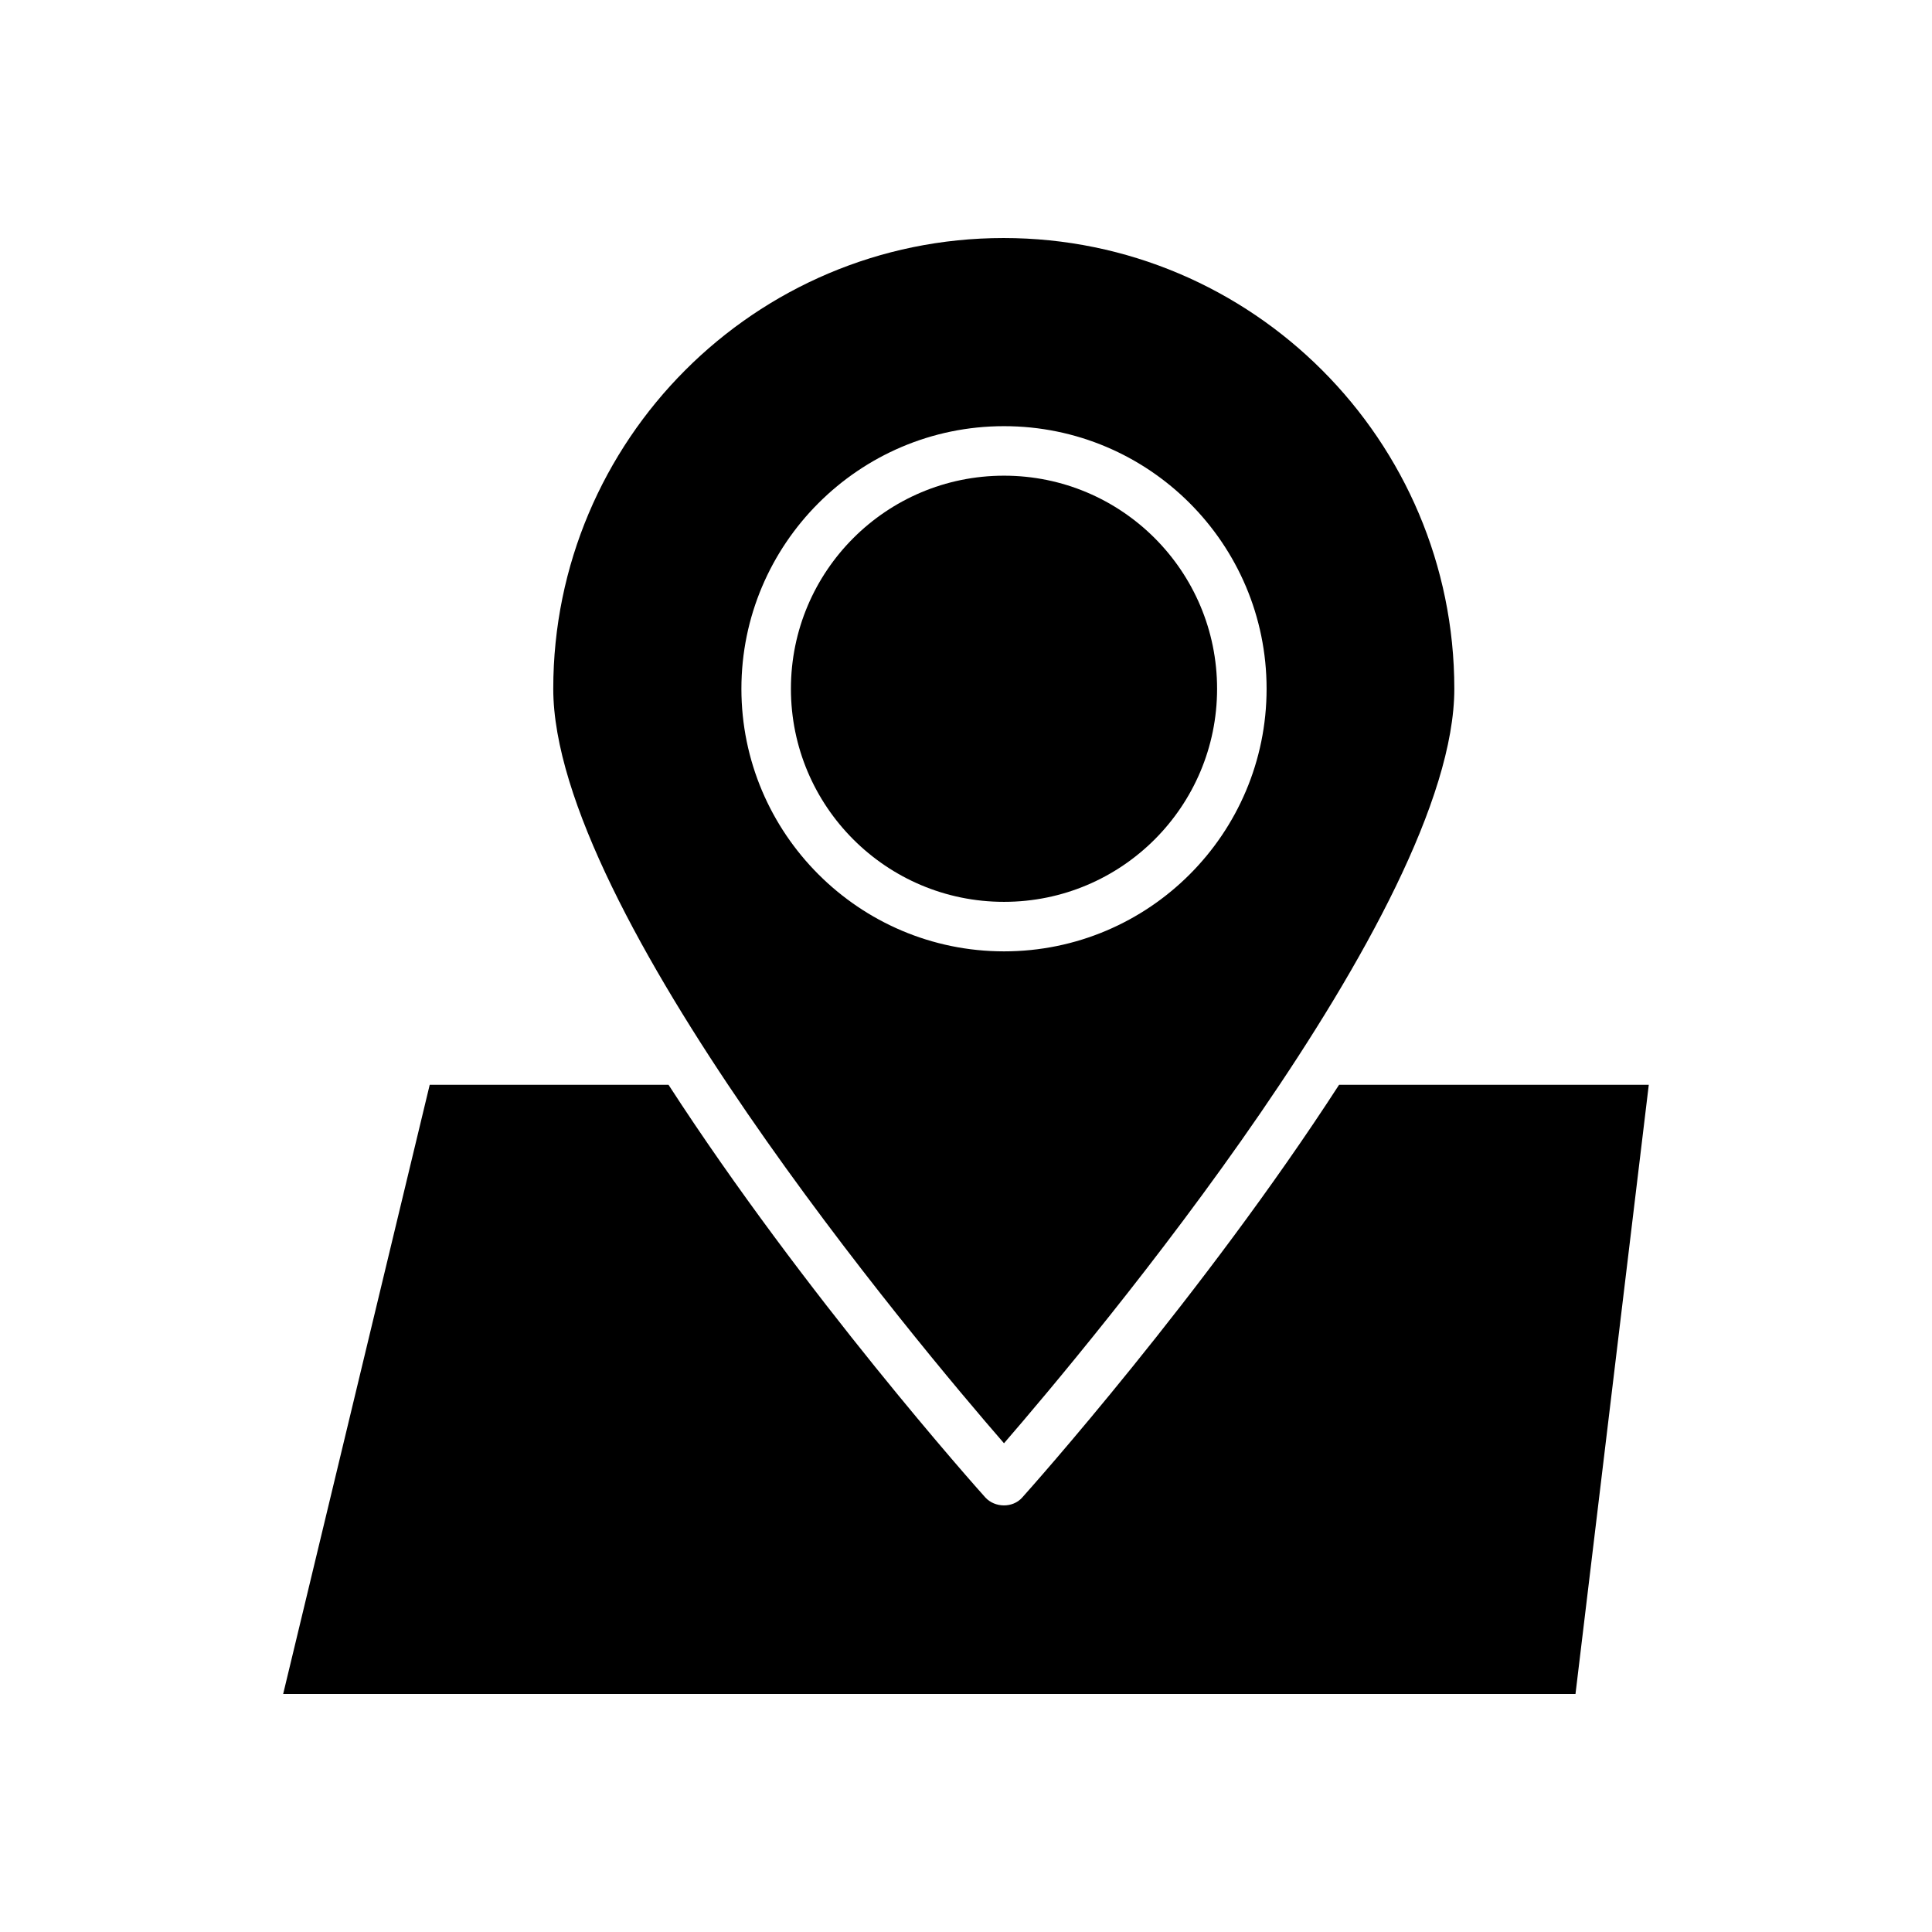 <?xml version="1.0" encoding="UTF-8"?>
<!-- Uploaded to: SVG Repo, www.svgrepo.com, Generator: SVG Repo Mixer Tools -->
<svg fill="#000000" width="800px" height="800px" version="1.1" viewBox="144 144 512 512" xmlns="http://www.w3.org/2000/svg">
 <g>
  <path d="m414.9 540.86c-2.519 2.832-7.242 2.731-9.762 0-1.996-2.203-47.969-53.738-83.969-109.37h-63.293l-38.836 161.43h342.48l19.422-161.43h-82.078c-36 55.629-81.973 107.16-83.969 109.37z"/>
  <path d="m466.54 326.53c0 31.188-25.281 56.469-56.469 56.469s-56.469-25.281-56.469-56.469 25.281-56.469 56.469-56.469 56.469 25.281 56.469 56.469"/>
  <path d="m529.41 326.53c0-65.809-53.531-119.45-119.45-119.45s-119.34 53.633-119.34 119.45c0 58.777 97.191 174.34 119.45 199.95 22.148-25.609 119.34-141.17 119.34-199.95zm-188.93 0c0-38.309 31.172-69.59 69.59-69.59 38.414 0 69.59 31.172 69.59 69.59 0 38.414-31.172 69.59-69.59 69.59-38.414-0.004-69.59-31.281-69.59-69.59z"/>
 </g>
</svg>